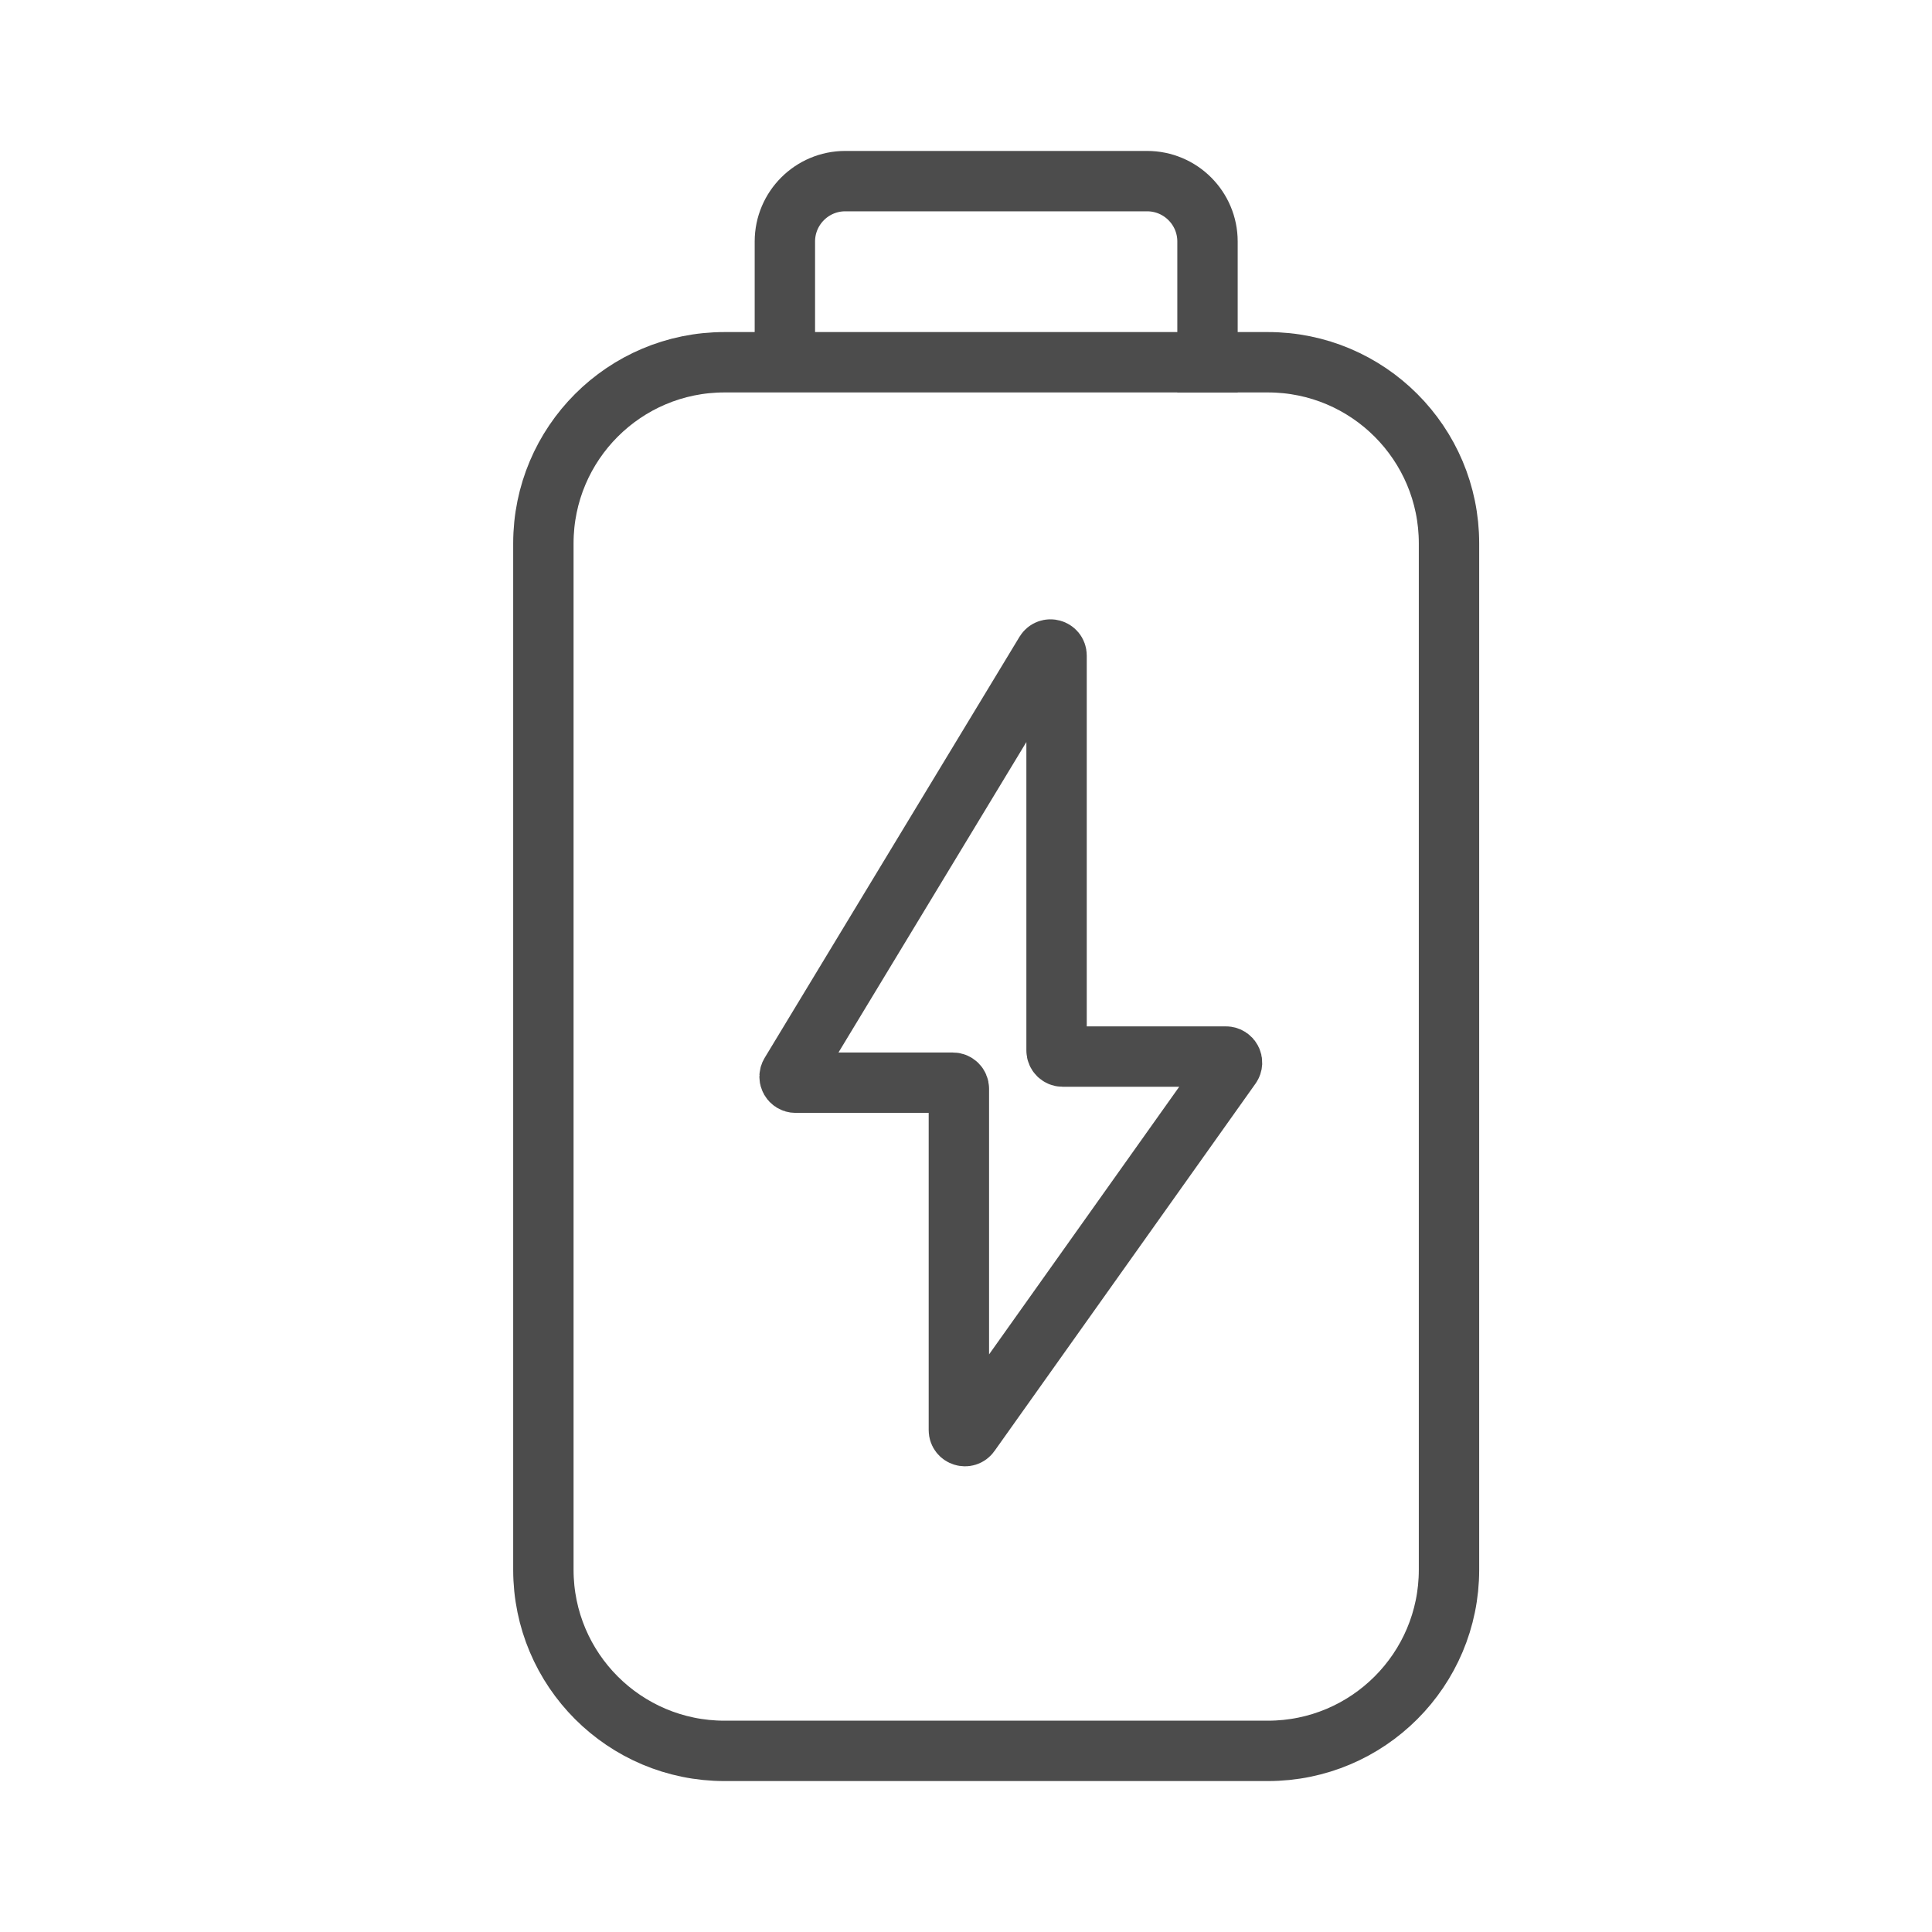 <svg width="32" height="32" viewBox="0 0 32 32" fill="none" xmlns="http://www.w3.org/2000/svg">
<path d="M9 26V9C9 7.343 10.343 6 12 6H21C22.657 6 24 7.343 24 9V26C24 27.657 22.657 29 21 29H12C10.343 29 9 27.657 9 26Z" stroke="#4C4C4C"/>
<path d="M13 6V4C13 3.448 13.448 3 14 3H19C19.552 3 20 3.448 20 4V6.5" stroke="#4C4C4C"/>
<path d="M13.092 17.782L17.314 10.806C17.367 10.72 17.5 10.757 17.5 10.858V17.4C17.5 17.455 17.545 17.5 17.6 17.5H20.306C20.387 17.5 20.435 17.592 20.388 17.658L16.064 23.744C16.008 23.824 15.882 23.784 15.882 23.687V18.033C15.882 17.978 15.838 17.933 15.782 17.933H13.177C13.1 17.933 13.052 17.848 13.092 17.782Z" stroke="#4C4C4C"/>
</svg>